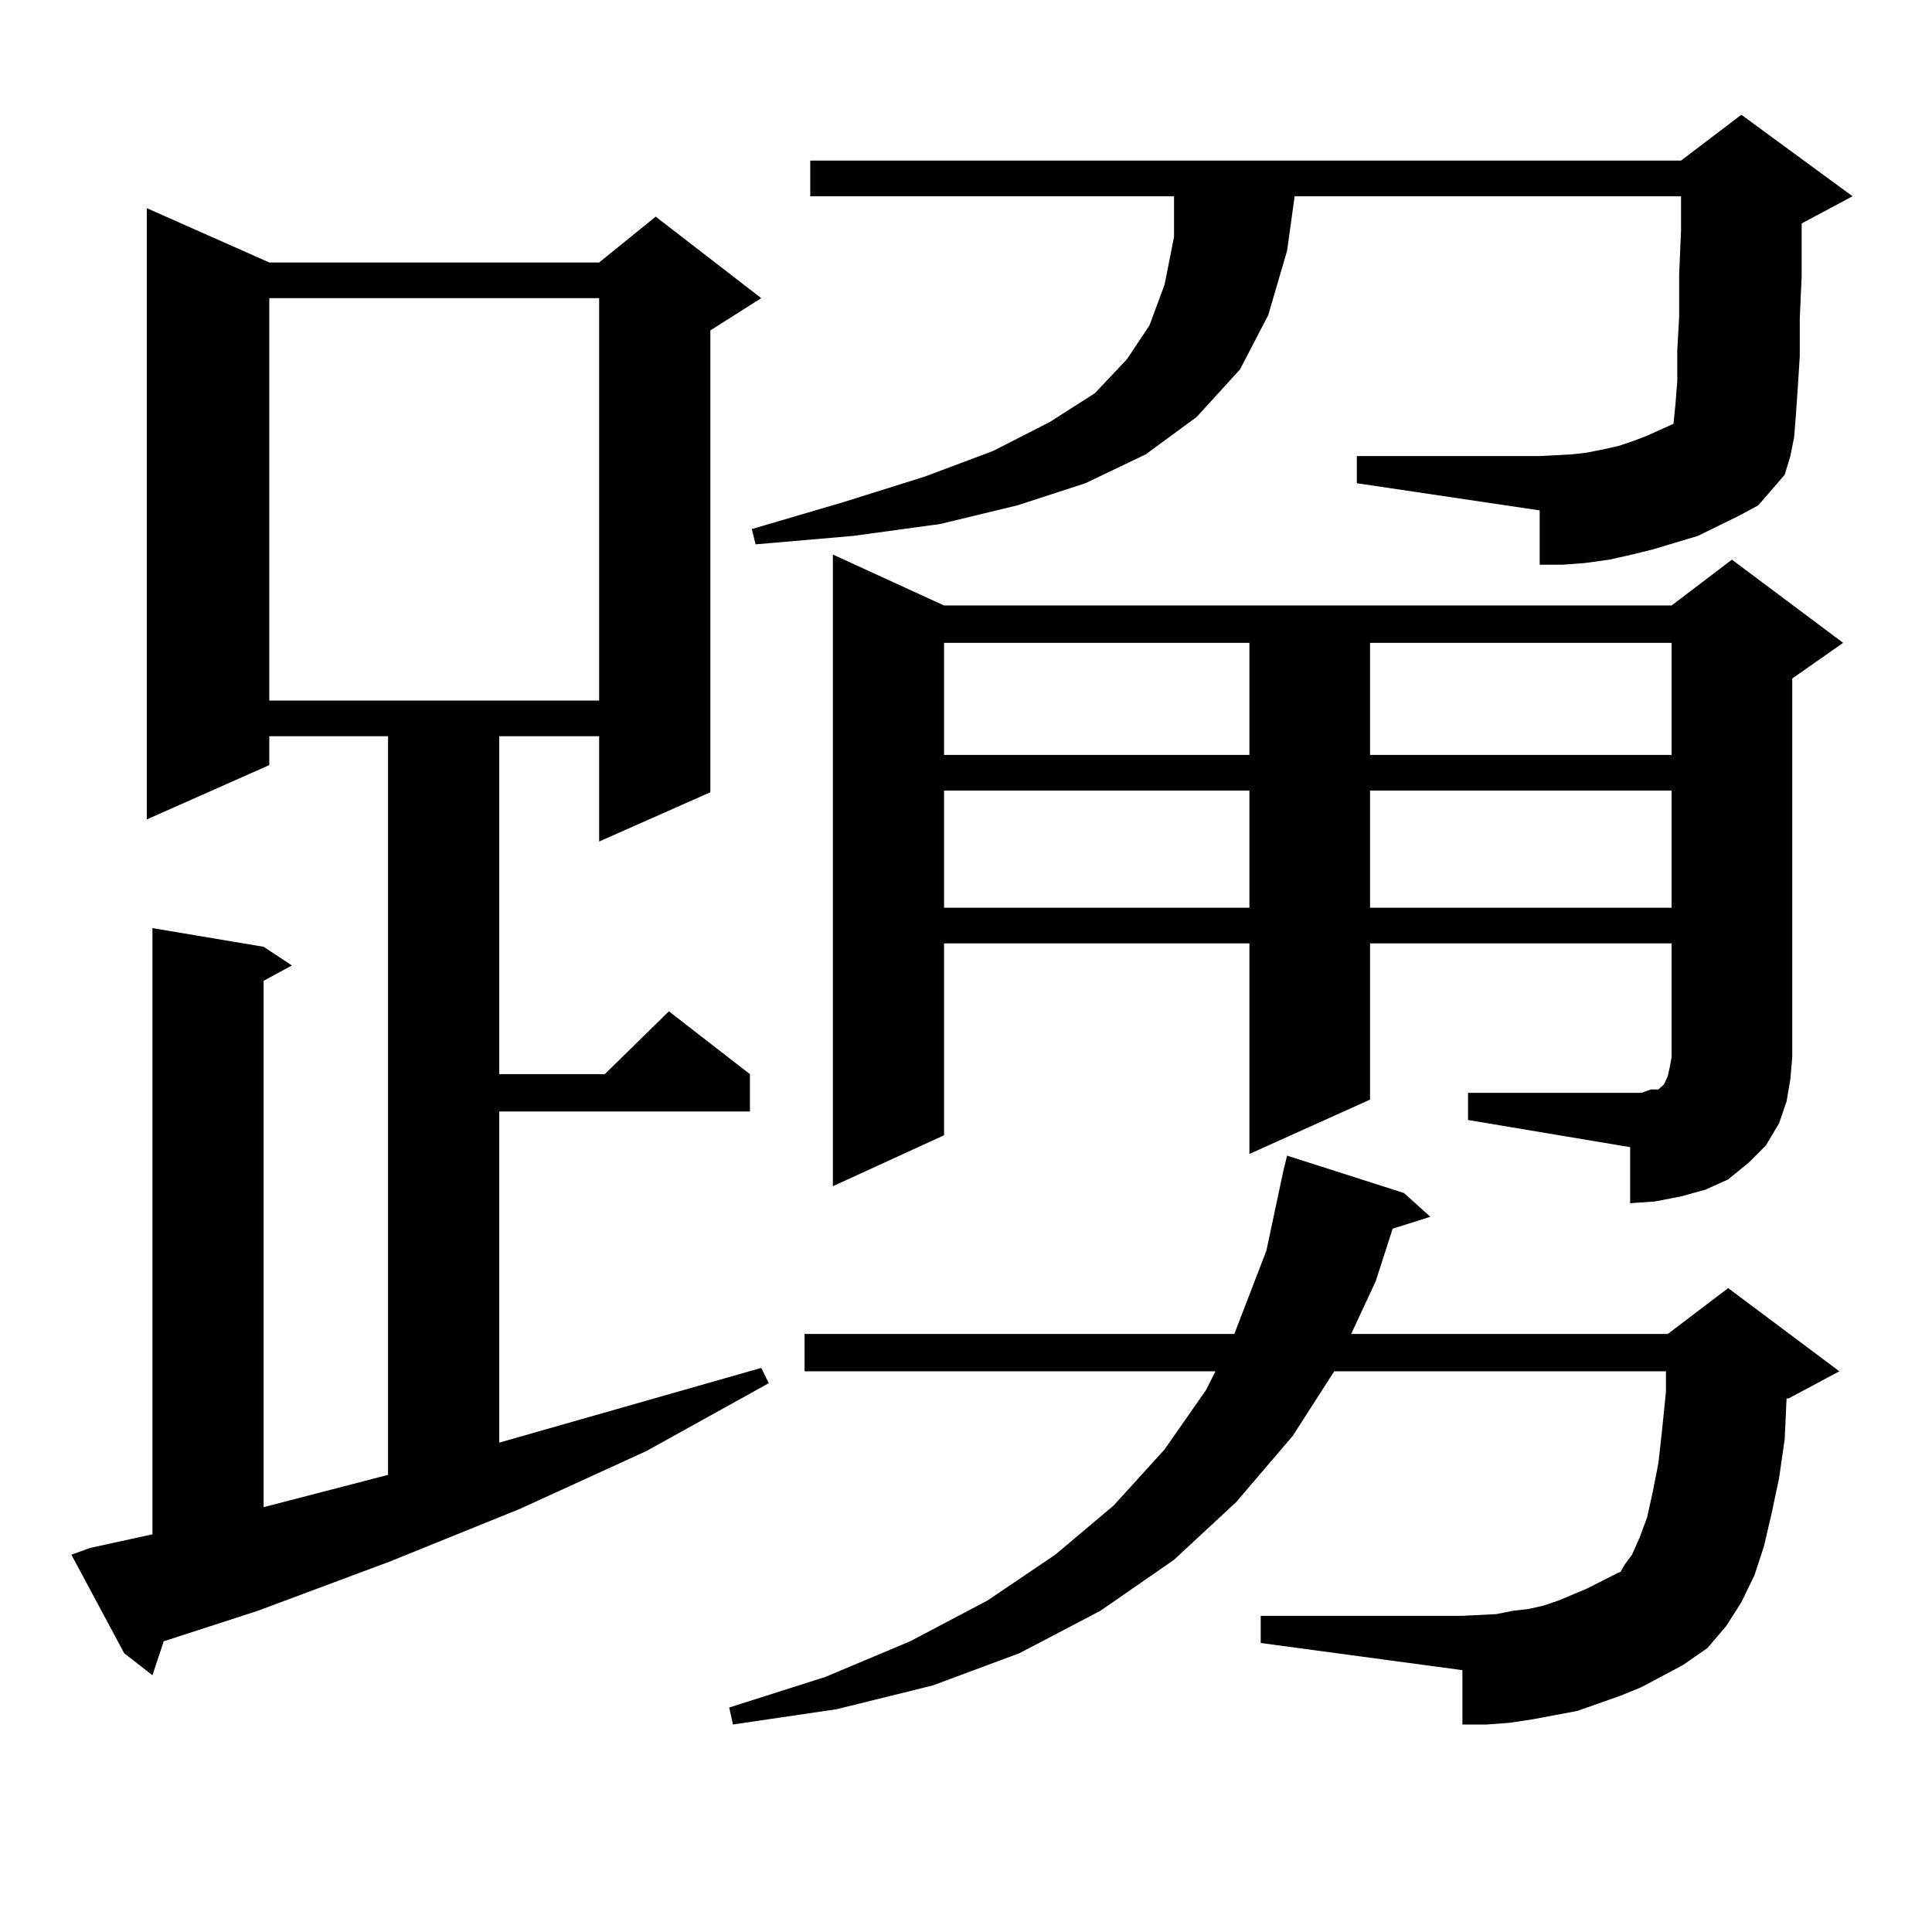 <?xml version="1.0" encoding="utf-8"?>
<!-- Generator: Adobe Illustrator 16.0.0, SVG Export Plug-In . SVG Version: 6.00 Build 0)  -->
<!DOCTYPE svg PUBLIC "-//W3C//DTD SVG 1.1//EN" "http://www.w3.org/Graphics/SVG/1.1/DTD/svg11.dtd">
<svg version="1.1" id="图层_1" xmlns="http://www.w3.org/2000/svg" xmlns:xlink="http://www.w3.org/1999/xlink" x="0px" y="0px"
	 width="1000px" height="1000px" viewBox="0 0 1000 1000" enable-background="new 0 0 1000 1000" xml:space="preserve">
<path d="M46.706,801.191L78.9,794.16v-313.77l57.56,9.668l14.634,9.668l-14.634,7.91v272.461l64.389-16.699V381.074h-61.462v14.941
	l-63.413,28.125V107.734l63.413,28.125h170.728l29.268-23.73l54.633,42.188l-26.341,16.699v239.063l-57.56,25.488v-54.492h-51.706
	v174.902h54.633l33.17-32.52l41.95,32.52v19.336H258.408v171.387l135.606-38.672l3.902,7.91l-63.413,35.156l-65.364,29.883
	l-67.315,27.246l-68.291,25.488l-48.779,15.82L78.9,867.109l-14.634-11.426L36.95,804.707L46.706,801.191z M139.387,154.316v208.301
	h170.728V154.316H139.387z M849.613,873.262l-10.731,4.395l-22.438,7.91l-23.414,4.395l-11.707,1.758l-11.707,0.879h-12.683v-28.125
	L652.545,850.41v-14.063h104.388l17.561-0.879l8.78-1.758l7.805-0.879l7.805-1.758l7.805-2.637l14.634-6.152l15.609-7.91
	l1.951-0.879l1.951-3.516l3.902-5.273l3.902-8.789l3.902-10.547l2.927-13.184l2.927-14.941l1.951-17.578l1.951-19.336v-10.547
	H690.593l-21.463,33.398l-29.268,34.277l-32.194,29.883l-38.048,26.367l-41.95,21.973l-44.877,16.699l-49.755,12.305l-53.657,7.91
	l-1.951-8.789l49.755-15.82l43.901-18.457l39.999-21.094l35.121-23.73l30.243-25.488l26.341-29.004l21.463-30.762l4.878-9.668
	H416.453v-19.336h222.434l16.585-43.066l8.78-41.309l1.951-7.91l60.486,19.336l13.658,12.305l-19.512,6.152l-8.78,27.246
	l-12.683,27.246h163.898l31.219-23.73l57.56,43.066l-26.341,14.063h-0.976l-0.976,21.094l-2.927,20.215l-3.902,18.457l-3.902,16.699
	l-4.878,14.941l-6.829,14.063l-7.805,12.305l-9.756,11.426l-12.683,8.789L849.613,873.262z M900.344,266.816l-21.463,10.547
	l-11.707,3.516l-11.707,3.516l-10.731,2.637l-11.707,2.637l-12.683,1.758l-11.707,0.879h-11.707V264.18L702.3,250.117v-14.063
	h94.632l16.585-0.879l7.805-0.879l8.78-1.758l7.805-1.758l7.805-2.637l6.829-2.637l7.805-3.516l5.854-2.637l0.976-9.668
	l0.976-12.305v-15.82l0.976-17.578v-21.973l0.976-22.852v-17.578H670.105l-3.902,28.125l-9.756,33.398l-14.634,28.125
	l-22.438,24.609l-26.341,19.336l-31.219,14.941l-35.121,11.426l-39.999,9.668l-44.877,6.152l-50.73,4.395l-1.951-7.91l47.804-14.063
	l41.95-13.184l35.121-13.184l29.268-14.941l23.414-14.941l16.585-17.578l11.707-17.578l7.805-21.094l4.878-24.609v-21.094H419.38
	V83.125h450.721l31.219-23.73l57.56,42.188l-26.341,14.063v3.516v23.73l-0.976,21.973v19.336l-0.976,15.82l-0.976,14.063
	l-0.976,12.305l-1.951,9.668l-2.927,9.668l-13.658,15.82L900.344,266.816z M759.859,565.645h83.9h5.854l4.878-1.758h3.902
	l0.976-0.879l1.951-1.758l1.951-4.395l0.976-4.395l0.976-5.273v-58.887H709.129v80.859l-62.438,28.125V488.301H488.646v99.316
	l-57.56,26.367V287.031l57.56,26.367h376.576l31.219-23.73l57.56,43.066l-26.341,18.457v195.996l-0.976,11.426l-1.951,11.426
	l-3.902,11.426l-6.829,11.426l-8.78,8.789l-10.731,8.789l-11.707,5.273l-12.683,3.516l-13.658,2.637l-12.683,0.879V593.77
	l-83.9-14.063V565.645z M488.646,332.734v58.008h158.045v-58.008H488.646z M488.646,409.199v60.645h158.045v-60.645H488.646z
	 M709.129,332.734v58.008h156.094v-58.008H709.129z M709.129,409.199v60.645h156.094v-60.645H709.129z"/>
</svg>

